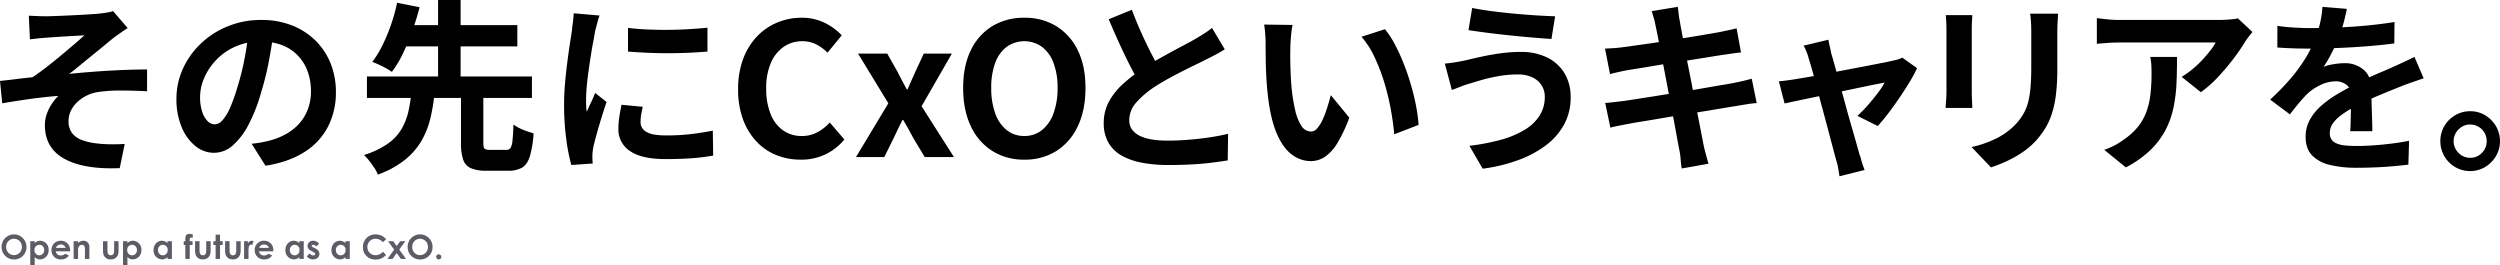 <svg xmlns="http://www.w3.org/2000/svg" xmlns:xlink="http://www.w3.org/1999/xlink" width="1199" height="127.286" viewBox="0 0 1199 127.286"><defs><clipPath id="a"><rect width="1199" height="84.536" fill="none"/></clipPath></defs><g transform="translate(0 0)"><path d="M6.736-11.776A5.972,5.972,0,0,0,.752-5.76,5.962,5.962,0,0,0,6.768.272,5.9,5.9,0,0,0,12.7-5.712,6,6,0,0,0,6.736-11.776ZM6.72-9.68A3.842,3.842,0,0,1,10.5-5.728a3.8,3.8,0,0,1-3.744,3.9A3.762,3.762,0,0,1,2.96-5.712,3.768,3.768,0,0,1,6.72-9.68ZM16.64-8.5H14.512V3.1H16.64v-4A3.557,3.557,0,0,0,19.264.224,4.243,4.243,0,0,0,23.328-4.24a4.172,4.172,0,0,0-4.016-4.48A3.649,3.649,0,0,0,16.64-7.568Zm2.24,1.728a2.328,2.328,0,0,1,2.3,2.512,2.353,2.353,0,0,1-2.3,2.528,2.355,2.355,0,0,1-2.336-2.544A2.314,2.314,0,0,1,18.88-6.768ZM31.248-2.5a2.75,2.75,0,0,1-2.112.832,2.274,2.274,0,0,1-2.384-1.968H33.6c0-.192.016-.288.016-.48A4.36,4.36,0,0,0,29.1-8.72a4.342,4.342,0,0,0-4.416,4.464A4.3,4.3,0,0,0,29.136.224a4.318,4.318,0,0,0,3.9-1.872Zm-4.4-2.816a2.319,2.319,0,0,1,2.288-1.6,2.3,2.3,0,0,1,2.336,1.6ZM37.44-8.5H35.312V0H37.44V-3.616a4.17,4.17,0,0,1,.416-2.336,1.669,1.669,0,0,1,1.44-.816c1.3,0,1.44,1.072,1.44,2.752V0h2.128V-5.808A2.8,2.8,0,0,0,39.952-8.72,3.783,3.783,0,0,0,37.44-7.632ZM49.408-4.608a9.546,9.546,0,0,0,.08,1.792A3.348,3.348,0,0,0,53.136.208,3.4,3.4,0,0,0,55.872-.864c.9-.992.992-2.144.992-3.712V-8.5H54.736v4.528c0,1.44-.464,2.224-1.6,2.224-1.12,0-1.6-.8-1.6-2.32V-8.5H49.408ZM61.12-8.5H58.992V3.1H61.12v-4A3.557,3.557,0,0,0,63.744.224,4.243,4.243,0,0,0,67.808-4.24a4.172,4.172,0,0,0-4.016-4.48A3.649,3.649,0,0,0,61.12-7.568Zm2.24,1.728a2.328,2.328,0,0,1,2.3,2.512,2.353,2.353,0,0,1-2.3,2.528,2.355,2.355,0,0,1-2.336-2.544A2.314,2.314,0,0,1,63.36-6.768ZM80.32,0h2.128V-8.5H80.32v.928A3.649,3.649,0,0,0,77.648-8.72c-2.208,0-4,1.824-4,4.48A4.231,4.231,0,0,0,77.7.224,3.531,3.531,0,0,0,80.32-.9ZM78.08-6.768a2.323,2.323,0,0,1,2.336,2.5A2.346,2.346,0,0,1,78.08-1.728a2.341,2.341,0,0,1-2.288-2.528A2.316,2.316,0,0,1,78.08-6.768Zm10.032.08h.768V0h2.128V-6.688h1.344V-8.5H91.008c.016-1.28-.16-1.712.672-1.712a2.732,2.732,0,0,1,.768.144V-11.7a4.034,4.034,0,0,0-1.5-.3C88.7-12,88.9-10.4,88.88-8.5h-.768Zm5.456,2.08a9.546,9.546,0,0,0,.08,1.792A3.348,3.348,0,0,0,97.3.208a3.4,3.4,0,0,0,2.736-1.072c.9-.992.992-2.144.992-3.712V-8.5H98.9v4.528c0,1.44-.464,2.224-1.6,2.224-1.12,0-1.6-.8-1.6-2.32V-8.5H93.568Zm9.84-3.888H102.32v1.824h1.088V0h2.128V-6.672H106.8V-8.5h-1.264v-3.136h-2.128Zm4.56,3.888a9.546,9.546,0,0,0,.08,1.792A3.348,3.348,0,0,0,111.7.208a3.4,3.4,0,0,0,2.736-1.072c.9-.992.992-2.144.992-3.712V-8.5H113.3v4.528c0,1.44-.464,2.224-1.6,2.224-1.12,0-1.6-.8-1.6-2.32V-8.5h-2.128ZM118.9-8.5h-1.84V0h2.128V-3.44c0-.464,0-.992.016-1.456.048-1.248.528-1.952,1.136-1.952a1.5,1.5,0,0,1,.624.176l.656-1.824a2,2,0,0,0-.928-.224,1.984,1.984,0,0,0-1.792,1.3Zm9.824,6a2.75,2.75,0,0,1-2.112.832,2.274,2.274,0,0,1-2.384-1.968h6.848c0-.192.016-.288.016-.48a4.36,4.36,0,0,0-4.512-4.608,4.342,4.342,0,0,0-4.416,4.464,4.3,4.3,0,0,0,4.448,4.48,4.318,4.318,0,0,0,3.9-1.872Zm-4.4-2.816a2.319,2.319,0,0,1,2.288-1.6,2.3,2.3,0,0,1,2.336,1.6ZM143.552,0h2.128V-8.5h-2.128v.928A3.649,3.649,0,0,0,140.88-8.72c-2.208,0-4,1.824-4,4.48A4.231,4.231,0,0,0,140.928.224,3.531,3.531,0,0,0,143.552-.9Zm-2.24-6.768a2.323,2.323,0,0,1,2.336,2.5,2.346,2.346,0,0,1-2.336,2.544,2.341,2.341,0,0,1-2.288-2.528A2.316,2.316,0,0,1,141.312-6.768Zm8.928,3.456c.592.3.944.576.944.944,0,.384-.416.688-.944.688a2.666,2.666,0,0,1-1.776-.992l-1.312,1.44A3.589,3.589,0,0,0,150.128.224c1.856,0,3.056-1.136,3.056-2.656,0-1.264-.752-2-2.16-2.72l-.784-.4c-.464-.24-.768-.384-.768-.7,0-.336.336-.512.768-.512a2.18,2.18,0,0,1,1.472.784l1.312-1.328a3.456,3.456,0,0,0-2.8-1.408,2.56,2.56,0,0,0-2.752,2.448c0,1.072.688,1.9,2.048,2.592ZM165.632,0h2.128V-8.5h-2.128v.928A3.649,3.649,0,0,0,162.96-8.72c-2.208,0-4,1.824-4,4.48A4.231,4.231,0,0,0,163.008.224,3.531,3.531,0,0,0,165.632-.9Zm-2.24-6.768a2.323,2.323,0,0,1,2.336,2.5,2.346,2.346,0,0,1-2.336,2.544A2.341,2.341,0,0,1,161.1-4.256,2.316,2.316,0,0,1,163.392-6.768Zm20.256,3.3a4.594,4.594,0,0,1-3.472,1.664,3.8,3.8,0,0,1-3.968-3.952,3.866,3.866,0,0,1,3.92-3.92A4.7,4.7,0,0,1,183.648-8l1.536-1.472a6.613,6.613,0,0,0-5.008-2.3,5.921,5.921,0,0,0-6.112,6.016,5.8,5.8,0,0,0,6.08,6.048,6.435,6.435,0,0,0,4.992-2.208Zm5.376-1.008L185.808,0h2.448l2-2.784L192.288,0h2.464l-3.264-4.48L194.4-8.5h-2.464l-1.68,2.32L188.592-8.5h-2.48Zm12.464-7.3A5.972,5.972,0,0,0,195.5-5.76,5.962,5.962,0,0,0,201.52.272a5.9,5.9,0,0,0,5.936-5.984A6,6,0,0,0,201.488-11.776Zm-.016,2.1a3.842,3.842,0,0,1,3.776,3.952,3.8,3.8,0,0,1-3.744,3.9,3.762,3.762,0,0,1-3.792-3.888A3.768,3.768,0,0,1,201.472-9.68Zm8.96,7.456A1.219,1.219,0,0,0,209.2-1.008,1.243,1.243,0,0,0,210.432.224a1.219,1.219,0,0,0,1.216-1.232A1.215,1.215,0,0,0,210.432-2.224Z" transform="translate(0 124.181)" fill="#5e5b69"/><g transform="translate(0 0)" clip-path="url(#a)"><path d="M13.823,6.056l4.165.176q2.035.089,4.252.089,1.24,0,3.633-.089t5.538-.222q3.144-.133,6.381-.309t5.937-.356q2.7-.177,4.386-.354,2.214-.264,3.72-.53a12.631,12.631,0,0,0,2.394-.622l7,8.152q-1.416.889-3.5,2.348t-3.5,2.527q-1.863,1.506-3.989,3.279t-4.386,3.589q-2.26,1.817-4.475,3.633t-4.3,3.543Q35,32.638,33.139,33.968q5.938-.621,12.54-1.109t13.026-.753q6.422-.266,11.828-.266V42.3q-6.291-.353-12.493-.354a70.437,70.437,0,0,0-10.279.619,18.578,18.578,0,0,0-10.5,4.741,14.249,14.249,0,0,0-3.234,4.253,11.4,11.4,0,0,0-1.152,5.1,9.113,9.113,0,0,0,1.682,5.673A10.34,10.34,0,0,0,39.3,65.69a28.955,28.955,0,0,0,6.957,1.6,64.172,64.172,0,0,0,7.442.442q3.634,0,6.114-.176L57.419,79.159q-17.013.71-26.451-4.429T21.531,58.514a15.869,15.869,0,0,1,.93-5.361,22.411,22.411,0,0,1,2.393-4.831A21.7,21.7,0,0,1,28,44.512q-6.114.444-13.159,1.418T1.062,48.058L0,37.336q3.541-.353,7.8-.887t7.8-.885q2.926-1.95,6.38-4.609t6.912-5.538q3.456-2.876,6.514-5.493t5.1-4.476c-.709.06-1.671.119-2.88.179s-2.542.133-3.989.22l-4.386.267q-2.216.133-4.032.264T22.33,16.6q-1.686.089-3.766.312t-4.21.486Z" transform="translate(0 1.477)"/><path d="M107.818,11.962q-.887,6.735-2.3,14.355a139.569,139.569,0,0,1-3.81,15.418,79.266,79.266,0,0,1-6.026,15.42A33.779,33.779,0,0,1,88.1,67.123a13.6,13.6,0,0,1-8.994,3.5A14.031,14.031,0,0,1,70.114,67.3a22.707,22.707,0,0,1-6.557-9.173A34.272,34.272,0,0,1,61.12,44.837a34.7,34.7,0,0,1,3.1-14.532,38.7,38.7,0,0,1,8.64-12.1A40.994,40.994,0,0,1,85.8,9.924a42.022,42.022,0,0,1,15.994-3.011A39.439,39.439,0,0,1,116.635,9.57a33.439,33.439,0,0,1,11.3,7.355,31.922,31.922,0,0,1,7.178,10.989,36.613,36.613,0,0,1,2.482,13.556,35.686,35.686,0,0,1-3.81,16.659,31.489,31.489,0,0,1-11.3,12.14q-7.493,4.785-18.654,6.557L97.185,66.281q2.569-.266,4.519-.62t3.722-.8a33.766,33.766,0,0,0,7.932-3.058,24.717,24.717,0,0,0,6.423-4.962,21.766,21.766,0,0,0,4.3-6.955,24.034,24.034,0,0,0,1.549-8.773,27.592,27.592,0,0,0-1.6-9.57,21.558,21.558,0,0,0-4.7-7.578,20.682,20.682,0,0,0-7.531-4.962,27.913,27.913,0,0,0-10.189-1.728,28.713,28.713,0,0,0-21.623,9.038,28.642,28.642,0,0,0-5.627,8.6,22.95,22.95,0,0,0-1.9,8.773,22.185,22.185,0,0,0,1.062,7.4,11.193,11.193,0,0,0,2.614,4.432,4.784,4.784,0,0,0,3.324,1.461,5.172,5.172,0,0,0,3.676-1.9,21.275,21.275,0,0,0,3.589-5.805,78.47,78.47,0,0,0,3.544-9.836,121.127,121.127,0,0,0,3.456-13.646,139.628,139.628,0,0,0,2.039-14.178Z" transform="translate(23.504 2.659)"/><path d="M148.765,44.659h11.166a90.33,90.33,0,0,1-2,12.053,40.144,40.144,0,0,1-4.253,10.765A33.5,33.5,0,0,1,145.8,76.6a45.653,45.653,0,0,1-13.072,7.132,14.885,14.885,0,0,0-1.684-3.234q-1.151-1.728-2.435-3.366a24.119,24.119,0,0,0-2.527-2.791,41.322,41.322,0,0,0,11.387-5.405,23.072,23.072,0,0,0,6.557-6.956,29.472,29.472,0,0,0,3.28-8.2,67.252,67.252,0,0,0,1.461-9.128M127.5,36.685h79.13V46.964H127.5ZM141.941,1.329l10.811,2.127q-1.329,5.227-3.322,10.9a111.955,111.955,0,0,1-4.476,10.9,52.741,52.741,0,0,1-5.494,9.216,30.38,30.38,0,0,0-2.924-1.815q-1.682-.932-3.456-1.728t-3.013-1.241a49.706,49.706,0,0,0,5.184-8.6,85.361,85.361,0,0,0,4.078-10.057,78.7,78.7,0,0,0,2.613-9.7m.177,10.722h57.509V22.24H142.119ZM161.613,0h10.811V39.785H161.613ZM172.6,44.572h10.722V68.5q0,2.218.576,2.791a3.951,3.951,0,0,0,2.614.576h7.8a2.379,2.379,0,0,0,1.992-.84,7.569,7.569,0,0,0,.975-3.457q.312-2.611.489-7.842a19.53,19.53,0,0,0,2.79,1.685,24.822,24.822,0,0,0,3.633,1.506q1.9.621,3.234,1.063a50.913,50.913,0,0,1-1.772,10.944q-1.242,3.94-3.72,5.448a12.738,12.738,0,0,1-6.646,1.506h-10.28a18.811,18.811,0,0,1-7.708-1.241,6.88,6.88,0,0,1-3.679-4.165,24.652,24.652,0,0,1-1.019-7.885Z" transform="translate(48.485 0)"/><path d="M212.406,5.671a24.427,24.427,0,0,0-.8,2.481q-.444,1.6-.842,3.1c-.264,1.007-.458,1.774-.576,2.3q-.266,1.863-.84,4.831T208.2,25.033q-.577,3.678-1.108,7.488t-.842,7.355q-.312,3.545-.31,6.2,0,1.24.044,2.836a17.36,17.36,0,0,0,.312,2.924q.617-1.506,1.328-3.013t1.418-3.057q.708-1.549,1.241-2.968l5.494,4.342q-1.24,3.634-2.525,7.8t-2.3,7.842q-1.02,3.678-1.551,6.07c-.119.649-.22,1.389-.31,2.215a19.45,19.45,0,0,0-.133,1.951c0,.472.014,1.045.044,1.727s.073,1.314.133,1.905l-10.278.708a90.917,90.917,0,0,1-2.394-12.271,121.91,121.91,0,0,1-1.063-16.7q0-4.962.443-10.1T196.9,28.4q.619-4.739,1.2-8.64t1.018-6.469q.177-1.863.487-4.209t.4-4.475ZM233.14,49.444q-.532,2.22-.8,3.945a22.994,22.994,0,0,0-.264,3.5,5.024,5.024,0,0,0,.708,2.614,5.8,5.8,0,0,0,2.171,2.037,11.449,11.449,0,0,0,3.812,1.242,34.93,34.93,0,0,0,5.715.4,101.931,101.931,0,0,0,11.164-.576q5.23-.575,11.076-1.728l.177,11.963a95.285,95.285,0,0,1-9.792,1.241q-5.539.442-13.07.443-11.431,0-17.013-3.856a12.271,12.271,0,0,1-5.583-10.676,38.179,38.179,0,0,1,.4-5.362q.4-2.789,1.108-6.157Zm-7.089-37.836q4.075.532,9.171.753t10.368.177q5.271-.044,10.146-.354t8.42-.663v11.43q-4.079.353-8.951.576t-10.013.223q-5.138,0-10.056-.223t-9.084-.576Z" transform="translate(75.139 1.772)"/><path d="M285.63,74.2a30.857,30.857,0,0,1-11.608-2.171,26.778,26.778,0,0,1-9.526-6.512,30.933,30.933,0,0,1-6.469-10.635,41.158,41.158,0,0,1-2.348-14.444,40.8,40.8,0,0,1,2.394-14.488,31.606,31.606,0,0,1,6.6-10.766,28.327,28.327,0,0,1,9.746-6.734,30.245,30.245,0,0,1,11.741-2.3,24.2,24.2,0,0,1,11.211,2.525,28.446,28.446,0,0,1,8.018,5.893l-6.823,8.328a21.438,21.438,0,0,0-5.45-3.986,14.573,14.573,0,0,0-6.69-1.505,15.381,15.381,0,0,0-8.9,2.7,17.73,17.73,0,0,0-6.158,7.752,30.092,30.092,0,0,0-2.215,12.141,32.377,32.377,0,0,0,2.084,12.273,17.4,17.4,0,0,0,5.934,7.842,15.1,15.1,0,0,0,8.994,2.748,15.528,15.528,0,0,0,7.576-1.818,22.41,22.41,0,0,0,5.893-4.651l7,8.15a26.314,26.314,0,0,1-21,9.66" transform="translate(98.323 2.363)"/><path d="M296.512,68.182,312.018,42.4,297.485,18.559h14l4.962,8.773q1.063,2.129,2.172,4.253t2.26,4.165h.353q.885-2.035,1.818-4.165t1.905-4.253l4.075-8.773H342.5L327.969,43.813l15.507,24.368h-14l-5.494-9.127q-1.155-2.214-2.348-4.386T319.2,50.461h-.444q-1.061,2.039-2.081,4.208t-2.082,4.386l-4.519,9.127Z" transform="translate(114.026 7.137)"/><path d="M362.961,74.2a28.262,28.262,0,0,1-15.286-4.12,27.762,27.762,0,0,1-10.323-11.828q-3.722-7.711-3.722-18.433,0-10.633,3.722-18.165a27.074,27.074,0,0,1,10.323-11.518,28.981,28.981,0,0,1,15.286-3.989,28.678,28.678,0,0,1,15.33,4.032,27.542,27.542,0,0,1,10.279,11.52q3.722,7.489,3.723,18.121,0,10.723-3.723,18.433a27.873,27.873,0,0,1-10.279,11.828,28.2,28.2,0,0,1-15.33,4.12m0-11.341a13.238,13.238,0,0,0,8.462-2.837A17.968,17.968,0,0,0,376.962,52a34.551,34.551,0,0,0,1.951-12.184,33.089,33.089,0,0,0-1.951-12.005,17.133,17.133,0,0,0-5.538-7.711,14.6,14.6,0,0,0-16.923,0,16.851,16.851,0,0,0-5.5,7.711A33.775,33.775,0,0,0,347.1,39.815,35.27,35.27,0,0,0,349.005,52a17.677,17.677,0,0,0,5.5,8.019,13.232,13.232,0,0,0,8.461,2.837" transform="translate(128.3 2.363)"/><path d="M440.374,22.355q-1.95,1.244-4.12,2.393T431.6,27.14q-2.039,1.063-5.007,2.481t-6.38,3.147Q416.8,34.5,413.347,36.4t-6.469,3.856a43.971,43.971,0,0,0-8.905,7.531,12.767,12.767,0,0,0-3.412,8.6q0,4.7,4.608,7.222t13.823,2.527q4.606,0,9.792-.4t10.235-1.152q5.053-.752,8.95-1.728l-.177,12.76q-3.72.621-8.107,1.152t-9.483.8q-5.094.266-10.855.266a69.05,69.05,0,0,1-12.271-1.019,32.4,32.4,0,0,1-9.836-3.322,17,17,0,0,1-6.559-6.2,18.239,18.239,0,0,1-2.35-9.571,21.335,21.335,0,0,1,2.481-10.278,32.036,32.036,0,0,1,6.78-8.508,82.456,82.456,0,0,1,9.437-7.353q3.192-2.129,6.736-4.12t6.955-3.856q3.41-1.861,6.379-3.41t4.919-2.7q2.569-1.506,4.521-2.747a42.313,42.313,0,0,0,3.72-2.658ZM395.8,3.392q2.212,5.848,4.652,11.255t4.874,10.1q2.438,4.7,4.475,8.418L399.79,39.1q-2.393-4.077-4.962-9.128T389.69,19.3q-2.571-5.626-4.964-11.387Z" transform="translate(147.028 1.305)"/><path d="M451.531,8.688a33.305,33.305,0,0,0-.576,3.633q-.22,2.042-.354,3.988t-.133,3.191q-.089,2.924-.044,6.026t.177,6.336q.135,3.236.4,6.424a85.126,85.126,0,0,0,1.772,11.252,22.674,22.674,0,0,0,3.013,7.578,5.532,5.532,0,0,0,4.7,2.7,4.053,4.053,0,0,0,2.969-1.682,17.368,17.368,0,0,0,2.658-4.386,51.916,51.916,0,0,0,2.127-5.717q.933-3.009,1.639-5.67l8.861,10.811a70.053,70.053,0,0,1-5.8,12.273A20.849,20.849,0,0,1,466.951,72,12.222,12.222,0,0,1,460.215,74a14.994,14.994,0,0,1-9.083-3.189q-4.3-3.192-7.309-10.323t-4.255-19.009q-.444-4.073-.665-8.594t-.266-8.6q-.046-4.073-.044-6.733,0-1.863-.177-4.431a46.323,46.323,0,0,0-.53-4.609Zm44.306,2.039a44.123,44.123,0,0,1,4.785,7.355,90.485,90.485,0,0,1,4.253,9.3q1.95,4.966,3.456,10.146t2.437,10.1a74.712,74.712,0,0,1,1.2,8.993l-11.7,4.521q-.444-5.406-1.594-11.785a116.849,116.849,0,0,0-3.1-12.85,90.085,90.085,0,0,0-4.654-12.228,42.457,42.457,0,0,0-6.336-9.925Z" transform="translate(168.392 3.273)"/><path d="M548.416,45.286a9.995,9.995,0,0,0-1.461-5.317,10.48,10.48,0,0,0-4.342-3.853,15.645,15.645,0,0,0-7.133-1.463,52.568,52.568,0,0,0-9.261.8,77.52,77.52,0,0,0-7.975,1.817q-3.5,1.02-5.8,1.728a41.807,41.807,0,0,0-4.3,1.461q-2.347.935-4.3,1.641l-3.369-12.67q2.305-.179,4.962-.623t4.785-.885q3.279-.8,7.489-1.728t9.171-1.639a71.387,71.387,0,0,1,10.1-.71,28.1,28.1,0,0,1,12.45,2.615,19.85,19.85,0,0,1,8.374,7.488,21.993,21.993,0,0,1,3.011,11.785,26.653,26.653,0,0,1-3.1,12.847,31.046,31.046,0,0,1-8.773,10.059,51.248,51.248,0,0,1-13.38,7.132,79.84,79.84,0,0,1-16.925,4.079l-6.38-10.989a99.583,99.583,0,0,0,14.931-2.836,45.378,45.378,0,0,0,11.431-4.741,21.917,21.917,0,0,0,7.266-6.823,16.619,16.619,0,0,0,2.526-9.171M513.593,2.752q3.809.8,9.17,1.506T533.839,5.5q5.718.532,10.9.843t8.64.4l-1.772,10.9q-3.9-.266-9.127-.71T531.67,15.911q-5.585-.573-10.768-1.241t-9.081-1.283Z" transform="translate(192.462 1.059)"/><path d="M555.966,22.394q2.127-.087,4.165-.222c1.36-.089,2.715-.222,4.075-.4q1.95-.266,5.494-.753t8.152-1.152q4.609-.665,9.527-1.462t9.526-1.551q4.607-.752,8.2-1.373t5.628-.975q2.127-.442,4.431-.93t3.9-.93l2.127,11.608q-1.421.089-3.81.443t-4.342.62q-2.395.353-6.248.973t-8.55,1.375q-4.7.754-9.569,1.505t-9.306,1.506q-4.434.756-7.8,1.286l-5.048.8c-1.421.3-2.75.576-3.99.843s-2.629.606-4.165,1.019Zm.087,26.05q1.774-.085,4.475-.4t4.741-.576q2.395-.353,6.381-.976t9-1.416q5-.8,10.32-1.639t10.369-1.728q5.053-.885,9.216-1.6t6.733-1.152q2.569-.532,4.918-1.063t4.12-1.063l2.394,11.7a42.016,42.016,0,0,0-4.3.486q-2.525.4-5.1.843-2.839.444-7.09,1.152t-9.347,1.551q-5.1.843-10.413,1.684t-10.189,1.684q-4.874.843-8.773,1.462T567.4,58.459q-2.835.532-5.094.975t-3.767.886Zm24.1-37.3a32.9,32.9,0,0,0-.84-3.546q-.492-1.593-.933-3.189l12.5-2.038q.174,1.329.4,3.323a33.966,33.966,0,0,0,.576,3.589q.179,1.242.8,4.608t1.506,8.151q.887,4.787,2,10.325t2.17,11.165q1.065,5.628,2.084,10.678t1.771,8.95q.752,3.9,1.108,5.761.442,1.948,1.063,4.252t1.241,4.431L592.74,79.9q-.357-2.482-.533-4.741a29.638,29.638,0,0,0-.62-4.21q-.353-1.769-1.018-5.448t-1.6-8.641q-.93-4.959-1.994-10.543t-2.124-11.165q-1.065-5.583-2-10.456t-1.639-8.462q-.71-3.591-1.063-5.1" transform="translate(213.801 0.911)"/><path d="M682.471,27.406a64.439,64.439,0,0,1-3.59,6.646q-2.26,3.722-4.918,7.621t-5.317,7.4q-2.658,3.5-5.05,6.07l-9.747-4.874a56.078,56.078,0,0,0,4.872-4.962q2.571-2.924,4.831-5.893a33.79,33.79,0,0,0,3.322-5.094q-.976.179-3.676.708t-6.513,1.329q-3.811.8-8.287,1.728T639.4,39.989q-4.519.976-8.6,1.818t-7.176,1.506q-3.1.663-4.7,1.018L616.19,33.7q2.125-.174,4.075-.442t4.076-.62c.709-.116,1.963-.325,3.766-.619s3.957-.68,6.469-1.152,5.214-.99,8.108-1.553,5.819-1.119,8.773-1.681,5.729-1.092,8.329-1.6,4.874-.943,6.824-1.329,3.366-.694,4.252-.932a15.029,15.029,0,0,0,2.393-.576,14.823,14.823,0,0,0,2.128-.84ZM639.937,13.76q.266,1.508.665,3.234t.753,3.5q.8,2.573,1.905,6.646t2.437,8.95q1.331,4.876,2.7,9.882t2.7,9.57q1.329,4.563,2.305,8.062t1.505,5.361a11.129,11.129,0,0,1,.709,2.127c.235.946.516,1.889.843,2.836s.6,1.713.84,2.3l-12.05,3.013q-.268-1.863-.62-3.9a27.059,27.059,0,0,0-.976-3.9q-.53-1.948-1.505-5.625t-2.217-8.375q-1.242-4.7-2.614-9.746t-2.613-9.882q-1.244-4.827-2.35-8.773t-1.815-6.157a24,24,0,0,0-1.109-3.369q-.663-1.6-1.372-2.924Z" transform="translate(236.96 5.292)"/><path d="M686.768,5.445q-.089,1.6-.177,3.146t-.09,3.676V42.218q0,1.686.09,3.9t.177,3.81h-12.85q.087-1.242.267-3.546t.177-4.252V12.267c0-.825-.032-1.905-.09-3.234s-.147-2.524-.265-3.587Zm41.114-.71q-.089,1.861-.22,4.032t-.134,4.829V31.141a101.669,101.669,0,0,1-.663,12.407,48.686,48.686,0,0,1-2,9.3,32.95,32.95,0,0,1-3.234,7.045,40.926,40.926,0,0,1-4.386,5.805,36.313,36.313,0,0,1-6.734,5.714,53.4,53.4,0,0,1-7.665,4.253,71.675,71.675,0,0,1-7.132,2.791l-9.3-9.746a52.2,52.2,0,0,0,12.007-4.21,33.169,33.169,0,0,0,9.349-6.955,28.132,28.132,0,0,0,3.72-5.139,22.8,22.8,0,0,0,2.172-5.715,46.254,46.254,0,0,0,1.062-7.135q.311-3.988.312-9.126V13.6q0-2.656-.134-4.829t-.4-4.032Z" transform="translate(259.16 1.821)"/><path d="M800.944,12.916q-.708.889-1.772,2.261t-1.684,2.348a87.438,87.438,0,0,1-5.405,7.931,112.257,112.257,0,0,1-7.443,8.861,56.131,56.131,0,0,1-8.418,7.489l-9.214-7.356a42.584,42.584,0,0,0,5.227-3.72,49.212,49.212,0,0,0,4.741-4.476q2.17-2.349,3.81-4.475a27.258,27.258,0,0,0,2.525-3.81H737.143q-2.748,0-5.228.179t-5.581.442V6.273q2.567.351,5.315.619t5.494.266H784.9q1.24,0,3.013-.087t3.5-.269a12.8,12.8,0,0,0,2.527-.442ZM764.79,24.88q0,6.559-.264,12.671a71.271,71.271,0,0,1-1.464,11.741,42.255,42.255,0,0,1-3.81,10.678,37.852,37.852,0,0,1-7.222,9.57,50.5,50.5,0,0,1-11.785,8.328L729.877,69.45a34.024,34.024,0,0,0,4.519-1.9,32.394,32.394,0,0,0,4.785-2.968,31.493,31.493,0,0,0,6.867-6.2,25.483,25.483,0,0,0,4.032-7.132,36.544,36.544,0,0,0,1.95-8.418,86.466,86.466,0,0,0,.532-9.969q0-2.037-.089-3.943a25.413,25.413,0,0,0-.532-4.032Z" transform="translate(279.317 2.413)"/><path d="M823.139,3.343q-.444,2.393-1.416,6.2a76.554,76.554,0,0,1-2.836,8.6q-1.421,3.279-3.234,6.779a62.312,62.312,0,0,1-3.679,6.247,14.917,14.917,0,0,1,2.926-.93,35.688,35.688,0,0,1,3.676-.62,30.37,30.37,0,0,1,3.413-.222,13.616,13.616,0,0,1,9.259,3.191q3.678,3.188,3.679,9.48,0,1.774.044,4.342t.133,5.361q.087,2.791.177,5.45t.087,4.786H824.734q.176-1.508.221-3.589t.09-4.388q.042-2.3.087-4.473t.046-3.943q0-4.255-2.26-5.894a8.337,8.337,0,0,0-5.007-1.641,17.16,17.16,0,0,0-7.489,1.818,24.192,24.192,0,0,0-6.336,4.3q-1.948,1.952-3.942,4.343t-4.3,5.405l-9.481-7.089a118,118,0,0,0,9.97-10.279,74.79,74.79,0,0,0,7.133-9.836,61.776,61.776,0,0,0,4.784-9.747,53.467,53.467,0,0,0,2.171-7.4,45.088,45.088,0,0,0,1.02-7.222Zm-33.318,8.152q3.368.532,7.8.8t7.8.266q5.85,0,12.8-.266t14.134-.929Q839.532,10.7,846,9.634l-.09,10.279q-4.7.621-10.146,1.108t-11.077.8q-5.628.312-10.765.443t-9.127.133q-1.776,0-4.386-.044t-5.361-.177q-2.748-.131-5.229-.31ZM860,36.661c-.946.3-2.052.665-3.322,1.109s-2.541.883-3.81,1.328-2.409.874-3.411,1.285Q845.2,42.067,839.4,44.46T827.3,50.041a54.122,54.122,0,0,0-6.734,4.165,17.726,17.726,0,0,0-4.165,4.12,7.929,7.929,0,0,0-1.419,4.564,4.918,4.918,0,0,0,3.19,4.962,13.574,13.574,0,0,0,3.989.975,52.177,52.177,0,0,0,5.671.266q5.668,0,12.493-.665T853,66.613l-.354,11.431q-2.837.353-7.176.752t-8.994.576q-4.652.179-8.907.179a52.9,52.9,0,0,1-12.406-1.331,17.466,17.466,0,0,1-8.64-4.562q-3.146-3.236-3.146-8.907a16.769,16.769,0,0,1,2.082-8.331A25.34,25.34,0,0,1,811,49.687a51.09,51.09,0,0,1,7.576-5.448q4.12-2.438,8.109-4.476,4.073-2.125,7.353-3.633t6.158-2.7q2.878-1.2,5.538-2.437,2.571-1.151,4.962-2.261t4.875-2.347Z" transform="translate(302.402 0.911)"/><path d="M859.576,38.528a13.663,13.663,0,0,1,7.266,1.949,15.164,15.164,0,0,1,5.14,5.182,14.272,14.272,0,0,1,0,14.4,14.924,14.924,0,0,1-5.184,5.228,14.278,14.278,0,0,1-14.4,0,14.434,14.434,0,0,1-5.184-5.228,14.559,14.559,0,0,1,0-14.4,14.537,14.537,0,0,1,5.184-5.182,13.791,13.791,0,0,1,7.177-1.949m.089,22.329a7.531,7.531,0,0,0,5.583-2.347,7.751,7.751,0,0,0,2.3-5.628,7.841,7.841,0,0,0-1.063-4.032,7.955,7.955,0,0,0-2.88-2.88,7.838,7.838,0,0,0-4.032-1.063,7.435,7.435,0,0,0-3.9,1.063,8.418,8.418,0,0,0-2.88,2.88,7.892,7.892,0,0,0,0,8.064,8.37,8.37,0,0,0,2.88,2.88,7.6,7.6,0,0,0,3.988,1.063" transform="translate(325.07 14.817)"/></g></g></svg>